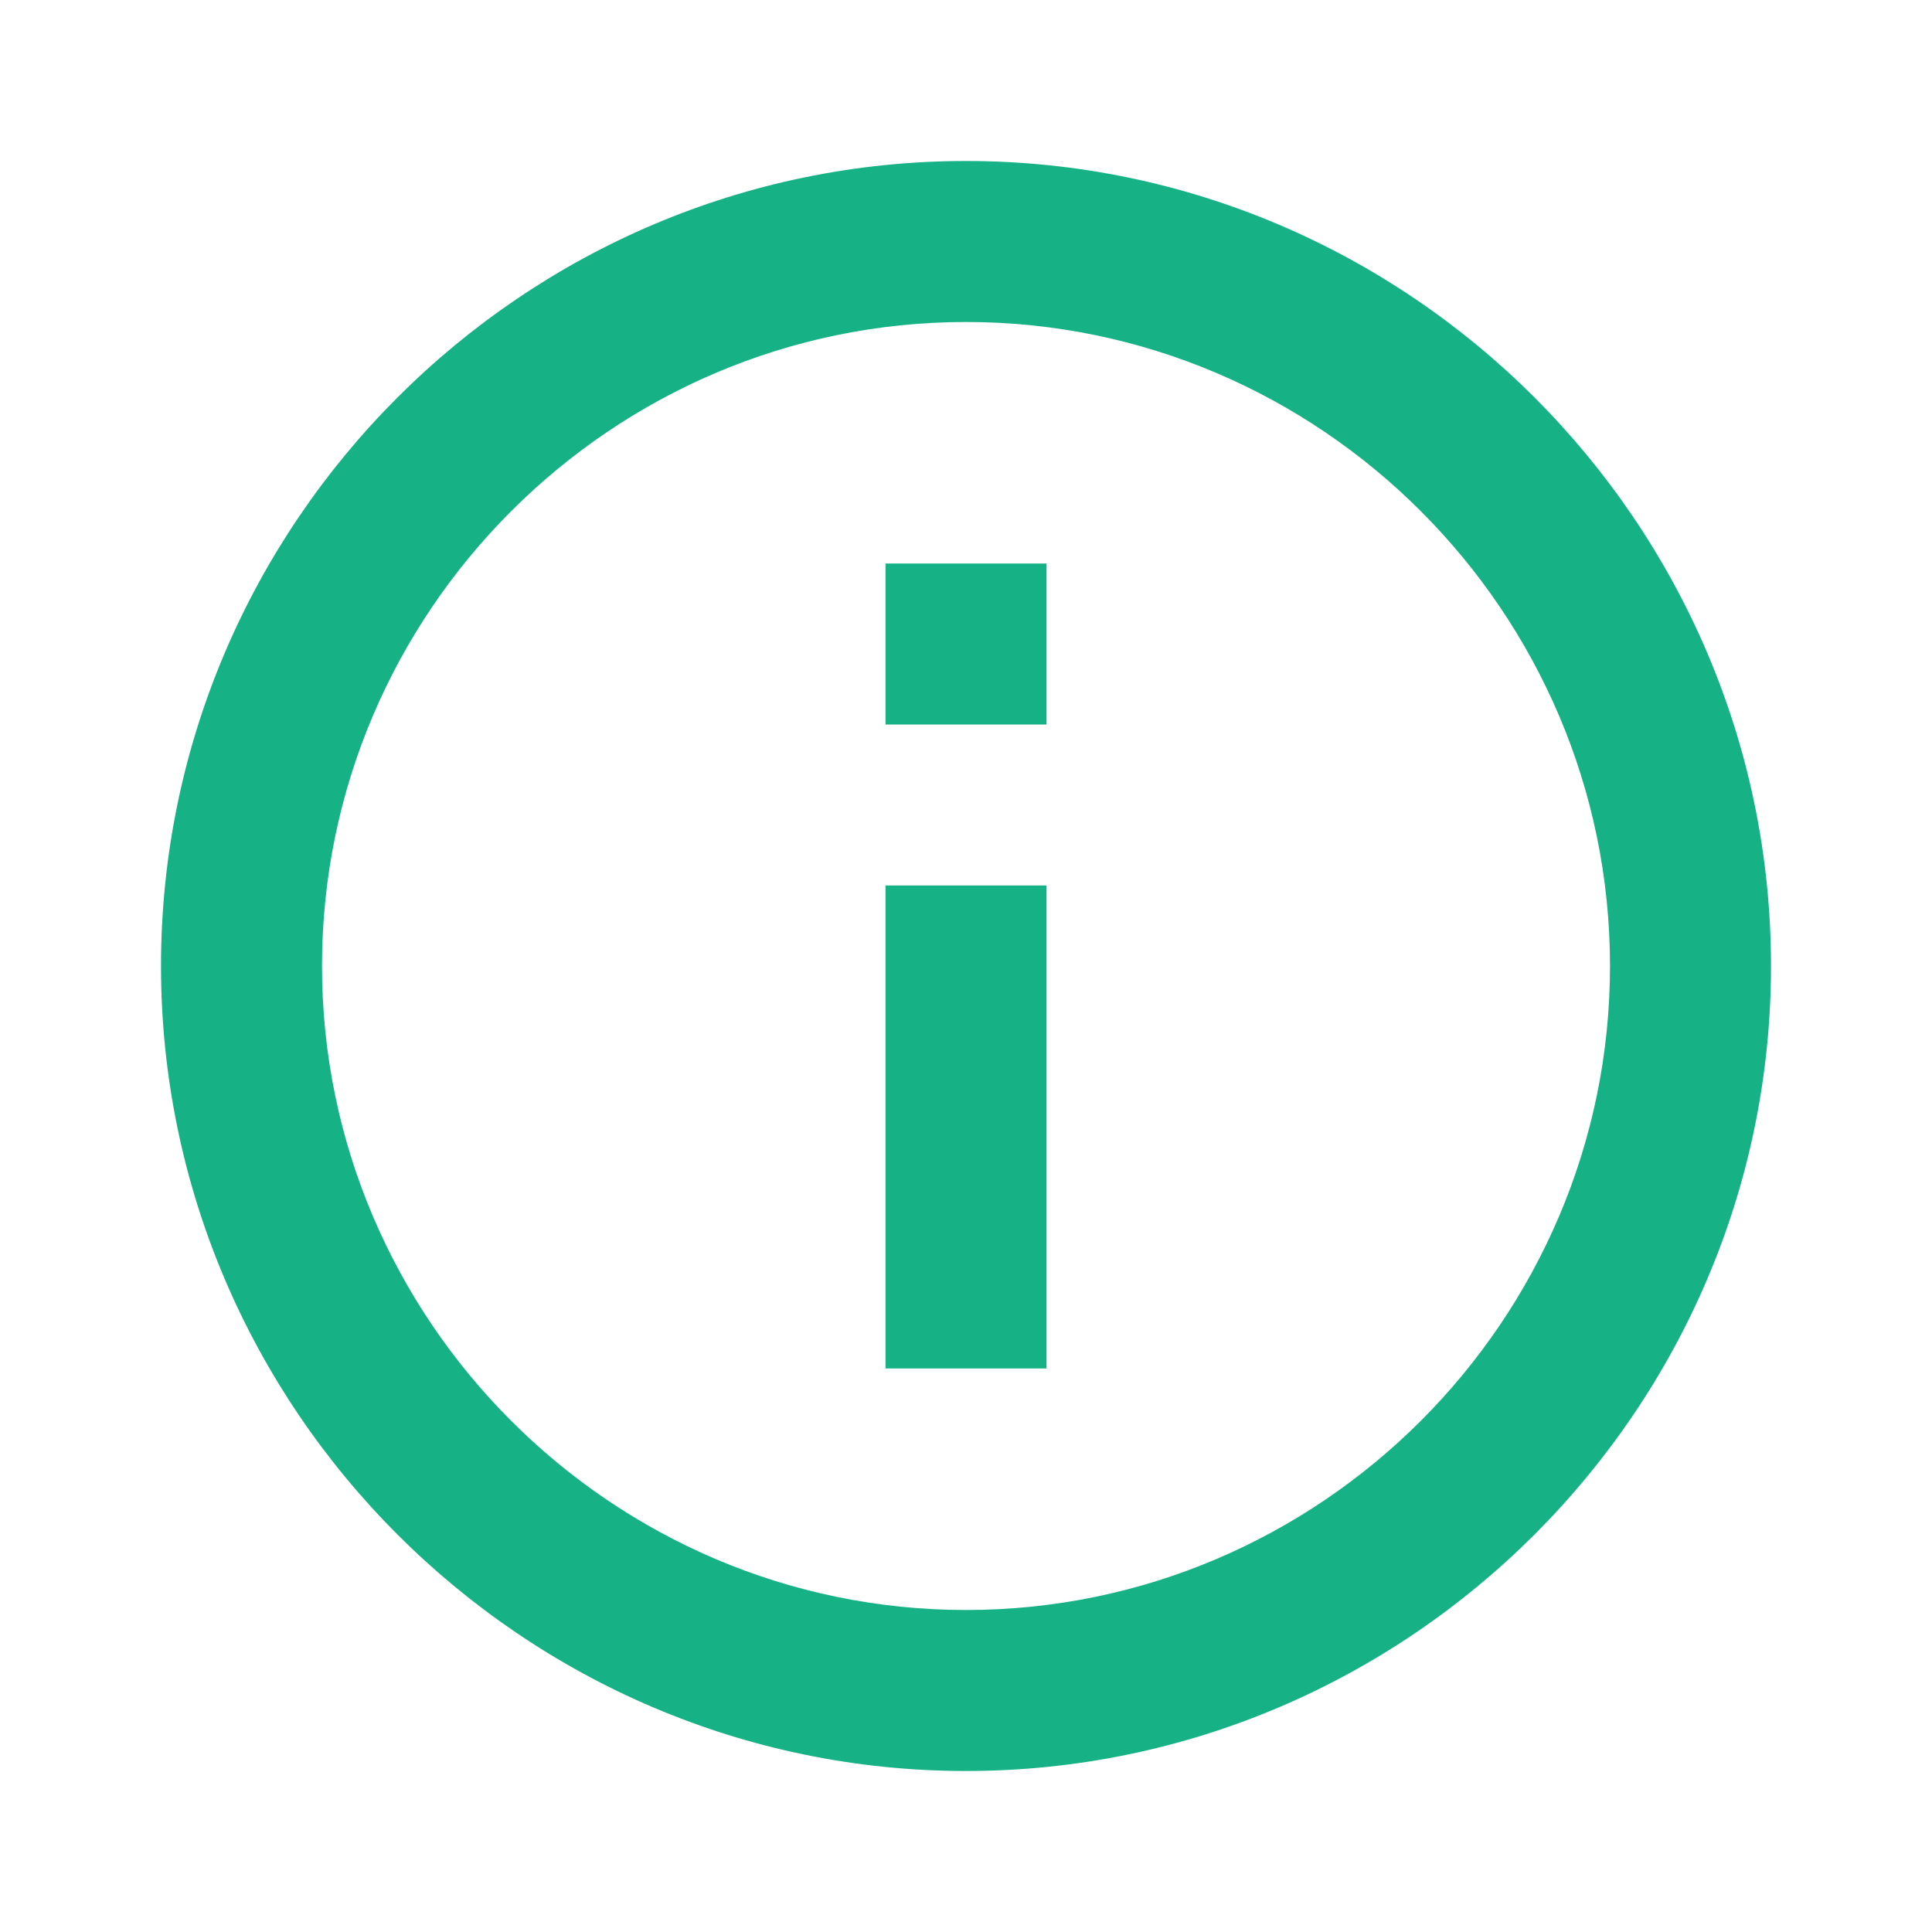 <?xml version="1.0" encoding="utf-8"?>
<!-- Generator: Adobe Illustrator 27.7.0, SVG Export Plug-In . SVG Version: 6.00 Build 0)  -->
<svg version="1.1" id="Layer_1" xmlns="http://www.w3.org/2000/svg" xmlns:xlink="http://www.w3.org/1999/xlink" x="0px" y="0px"
	 viewBox="0 0 24 24" style="enable-background:new 0 0 24 24;" xml:space="preserve">
<style type="text/css">
	.st0{fill:#16B286;}
</style>
<path class="st0" d="M12,22C6.5,22,2,17.5,2,12S6.5,2,12,2s10,4.5,10,10S17.5,22,12,22z M12,20L12,20c4.4,0,8-3.6,8-8
	c0-4.4-3.6-8-8-8h0c-4.4,0-8,3.6-8,8C4,16.4,7.6,20,12,20L12,20z M11,7h2v2h-2V7z M11,11h2v6h-2V11z"/>
</svg>
